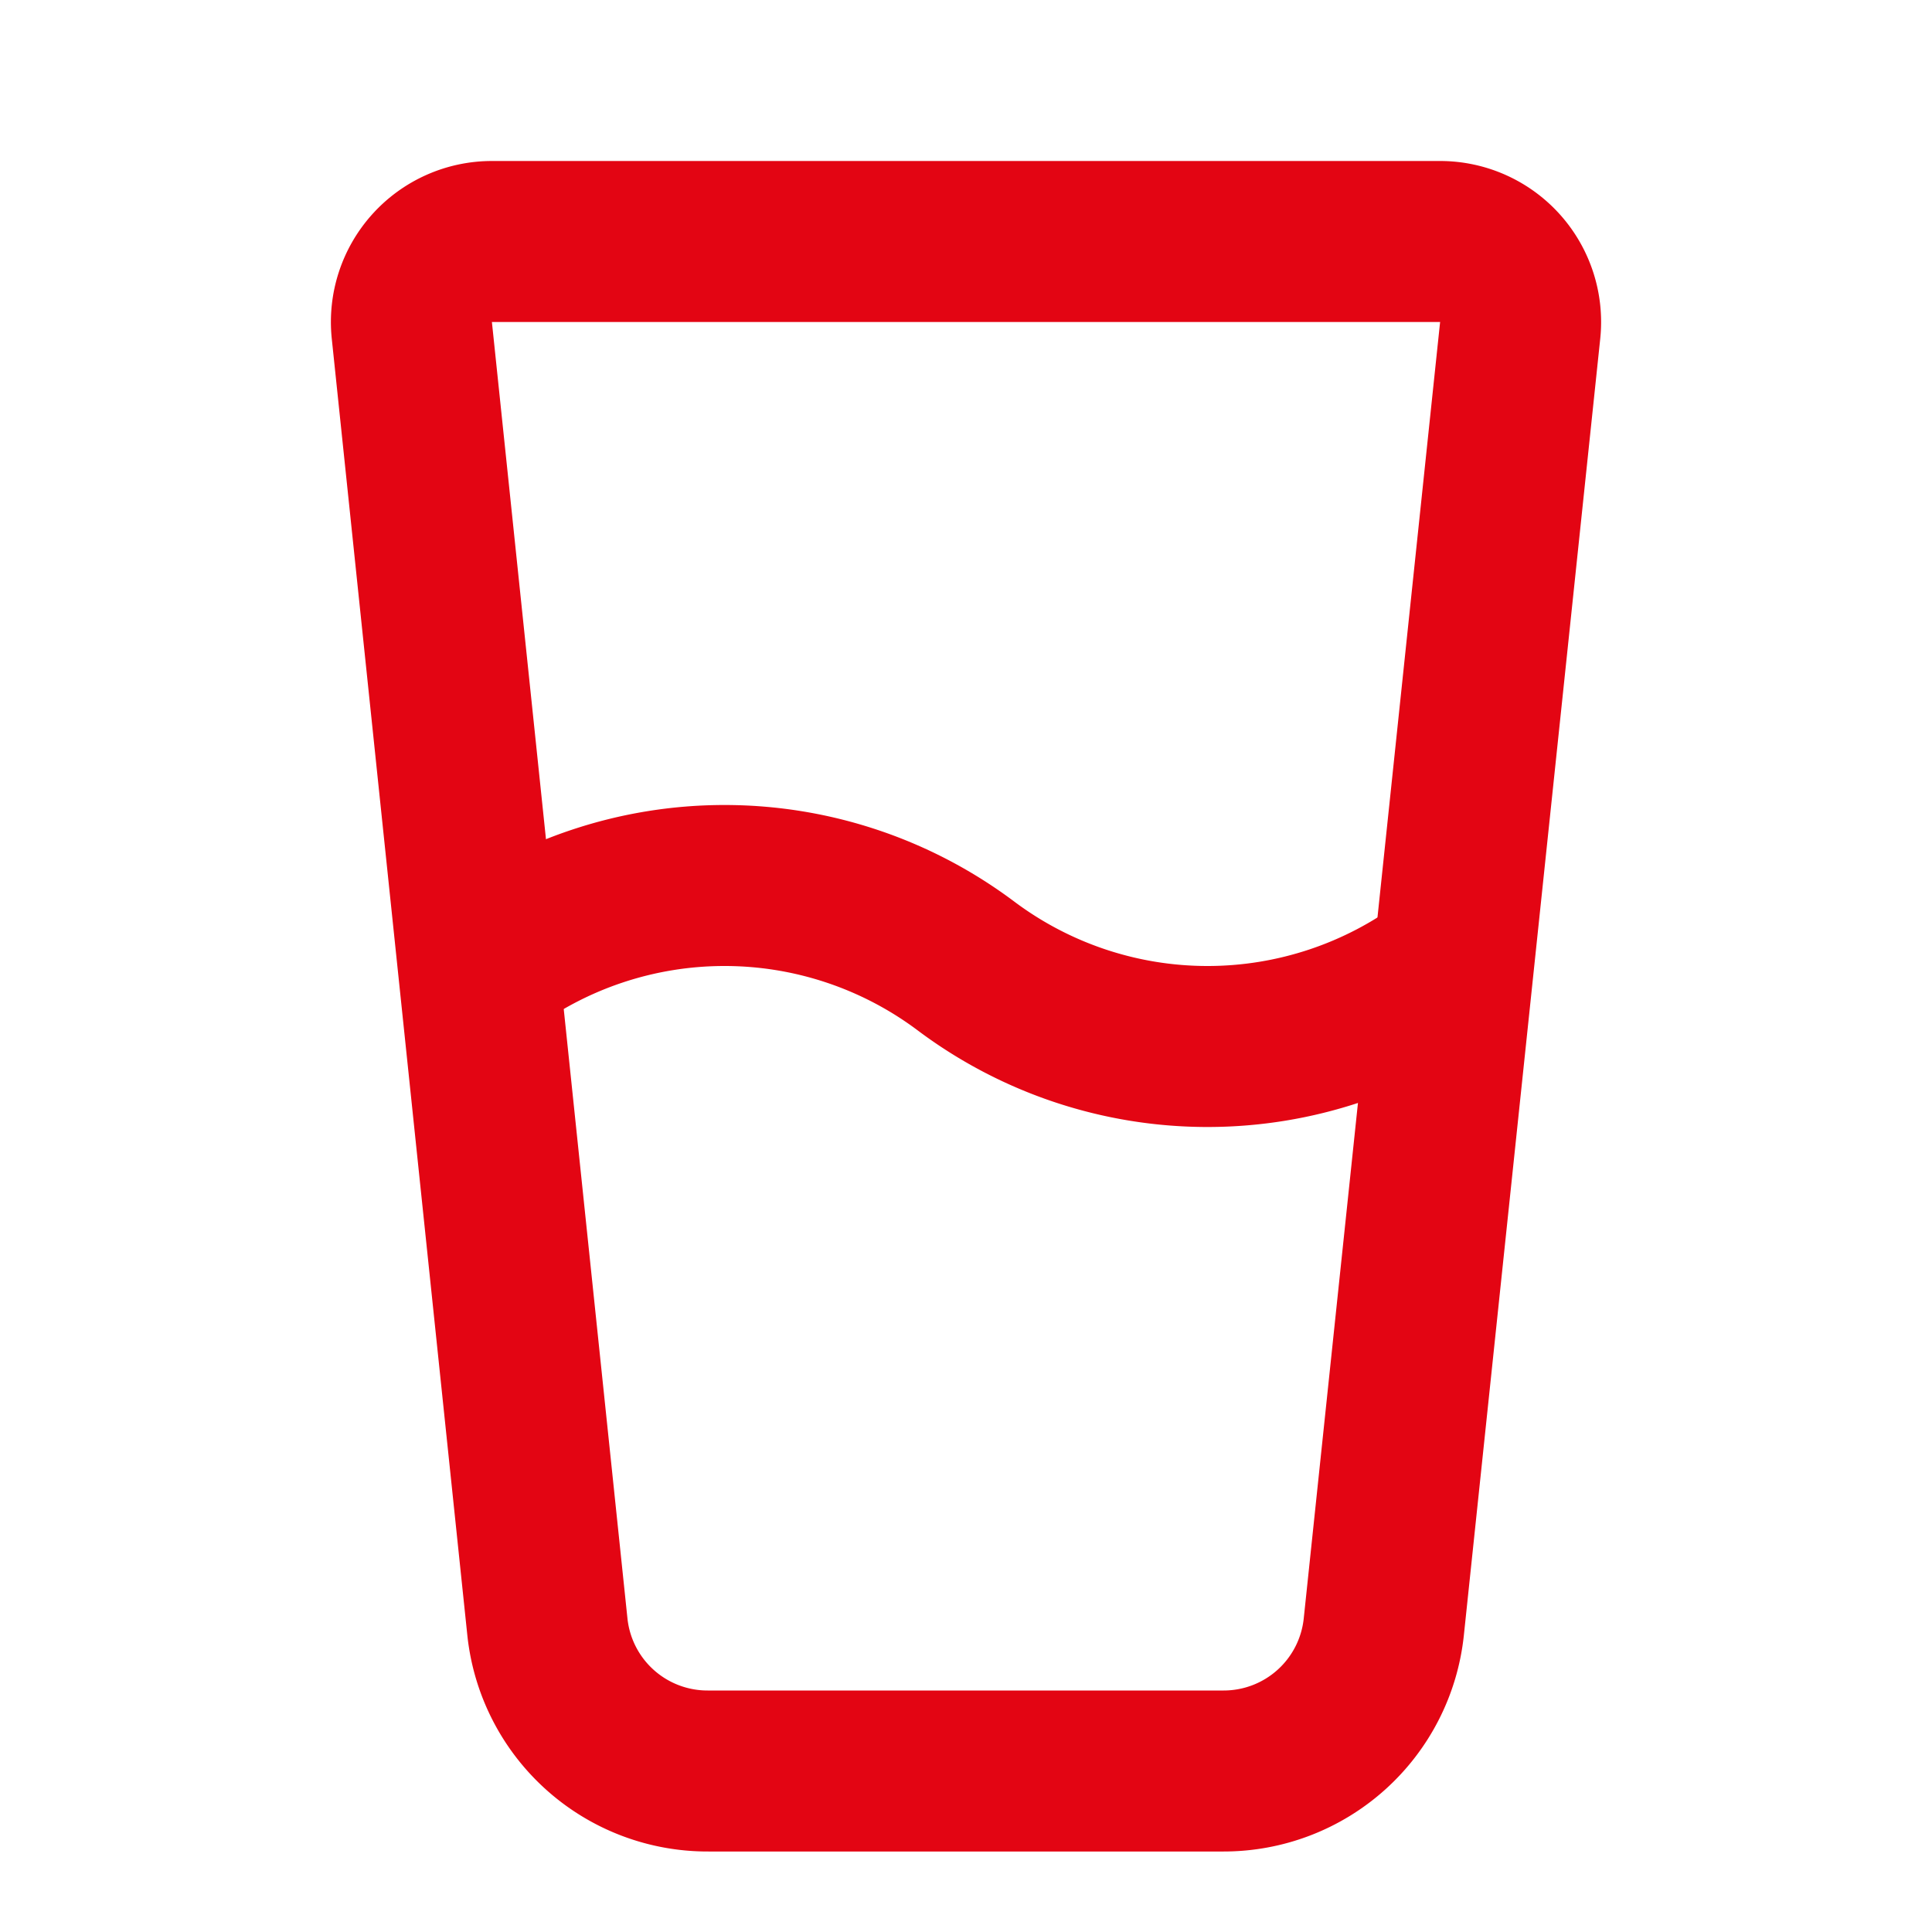 <svg xmlns="http://www.w3.org/2000/svg" width="24" height="24" viewBox="0 0 24 24" fill="none" stroke="#E30513" stroke-width="2" stroke-linecap="round" stroke-linejoin="round" class="lucide lucide-glass-water"><path d="M5.116 4.104A1 1 0 0 1 6.11 3h11.78a1 1 0 0 1 .994 1.105L17.19 20.21A2 2 0 0 1 15.2 22H8.8a2 2 0 0 1-2-1.79z"/><path d="M6 12a5 5 0 0 1 6 0 5 5 0 0 0 6 0"/></svg>